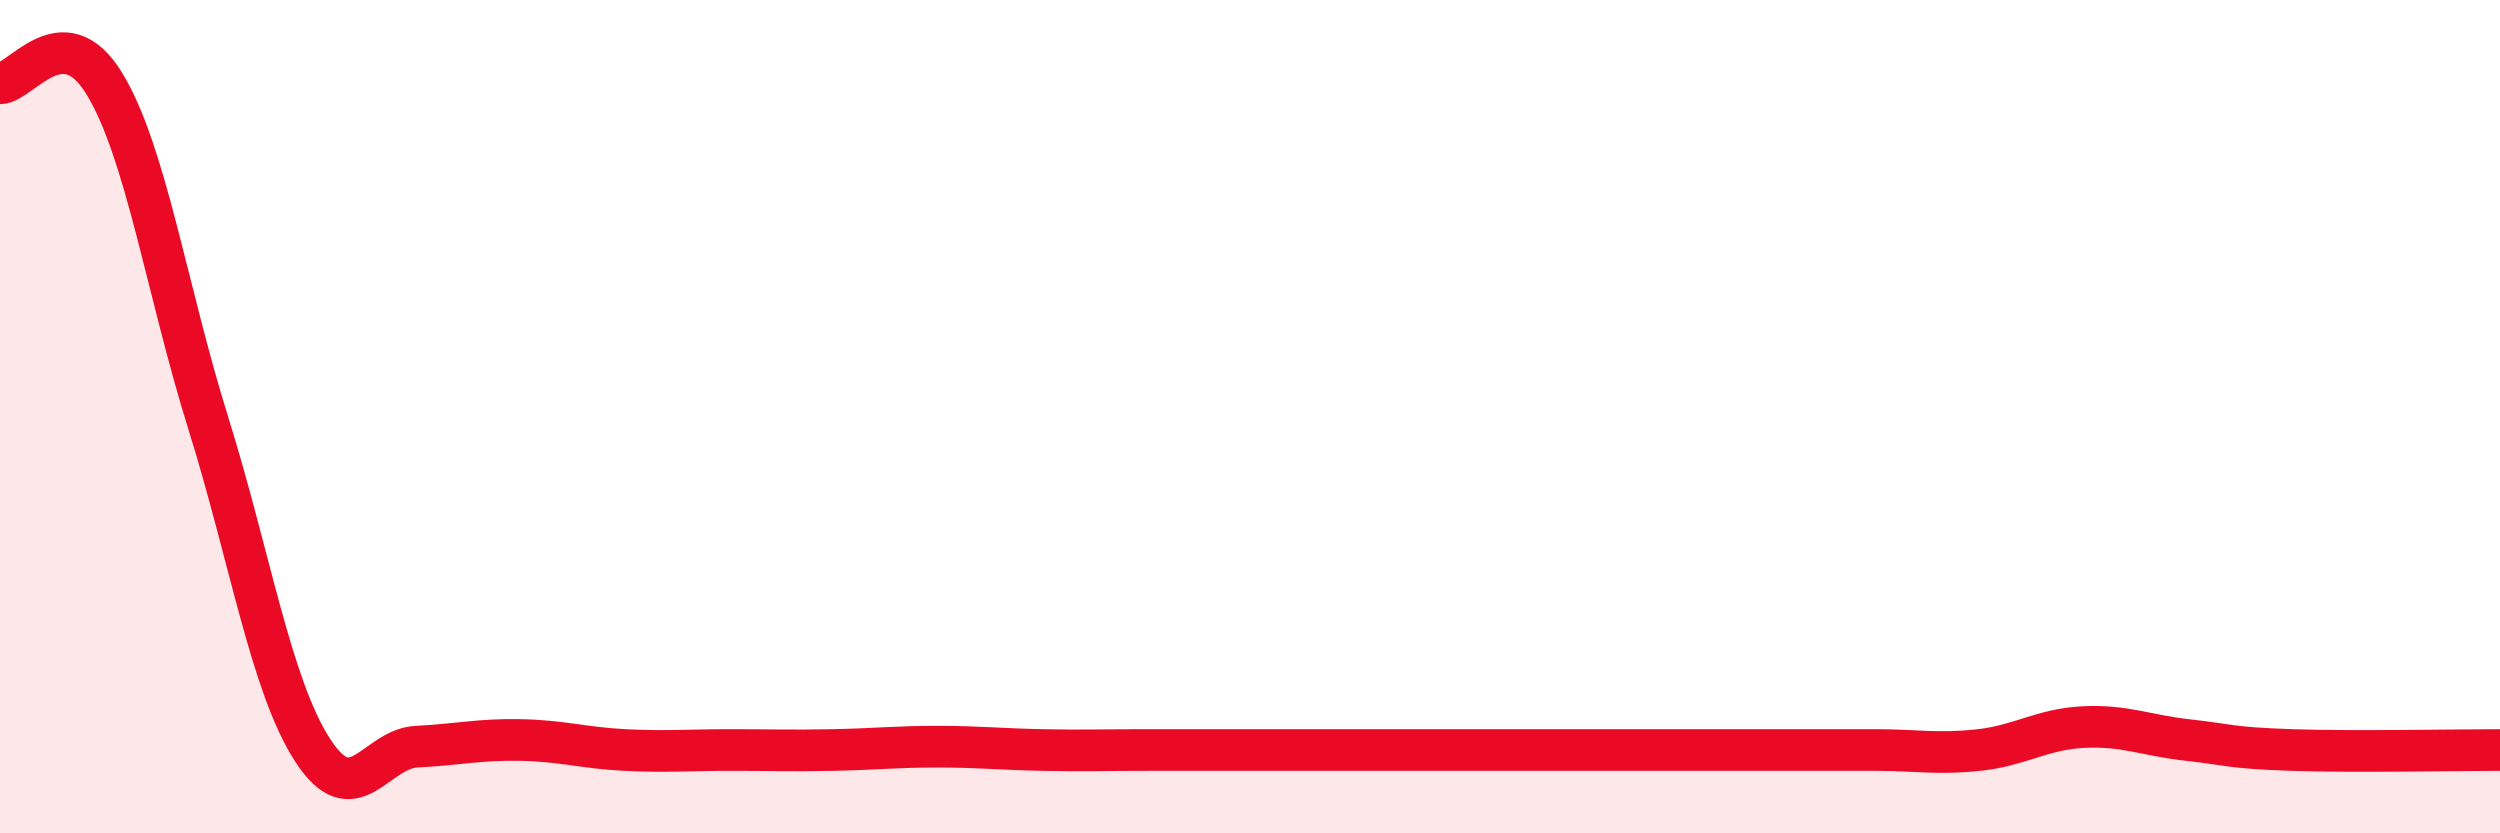 
    <svg width="60" height="20" viewBox="0 0 60 20" xmlns="http://www.w3.org/2000/svg">
      <path
        d="M 0,2 C 0.5,2 1.5,0.37 2.5,2 C 3.5,3.63 4,6.96 5,10.16 C 6,13.36 6.5,16.45 7.5,18 C 8.5,19.55 9,17.97 10,17.92 C 11,17.87 11.5,17.74 12.5,17.76 C 13.5,17.78 14,17.95 15,18 C 16,18.05 16.5,18 17.5,18 C 18.5,18 19,18.02 20,18 C 21,17.98 21.5,17.92 22.5,17.92 C 23.5,17.92 24,17.98 25,18 C 26,18.02 26.5,18 27.5,18 C 28.5,18 29,18 30,18 C 31,18 31.5,18 32.5,18 C 33.5,18 34,18 35,18 C 36,18 36.5,18 37.5,18 C 38.5,18 39,18 40,18 C 41,18 41.5,18 42.5,18 C 43.5,18 44,18 45,18 C 46,18 46.5,18.11 47.5,18 C 48.5,17.89 49,17.5 50,17.45 C 51,17.4 51.5,17.65 52.5,17.76 C 53.5,17.87 53.5,17.95 55,18 C 56.5,18.05 59,18 60,18L60 20L0 20Z"
        fill="#EB0A25"
        opacity="0.1"
        stroke-linecap="round"
        stroke-linejoin="round"
      />
      <path
        d="M 0,2 C 0.5,2 1.5,0.37 2.5,2 C 3.5,3.63 4,6.96 5,10.16 C 6,13.36 6.5,16.45 7.5,18 C 8.5,19.55 9,17.97 10,17.92 C 11,17.87 11.5,17.74 12.5,17.76 C 13.5,17.78 14,17.95 15,18 C 16,18.05 16.5,18 17.5,18 C 18.5,18 19,18.02 20,18 C 21,17.98 21.5,17.92 22.5,17.92 C 23.5,17.92 24,17.98 25,18 C 26,18.02 26.5,18 27.5,18 C 28.5,18 29,18 30,18 C 31,18 31.5,18 32.5,18 C 33.5,18 34,18 35,18 C 36,18 36.5,18 37.5,18 C 38.5,18 39,18 40,18 C 41,18 41.5,18 42.5,18 C 43.5,18 44,18 45,18 C 46,18 46.5,18.11 47.5,18 C 48.5,17.89 49,17.5 50,17.45 C 51,17.4 51.5,17.65 52.5,17.76 C 53.5,17.87 53.5,17.95 55,18 C 56.5,18.05 59,18 60,18"
        stroke="#EB0A25"
        stroke-width="1"
        fill="none"
        stroke-linecap="round"
        stroke-linejoin="round"
      />
    </svg>
  